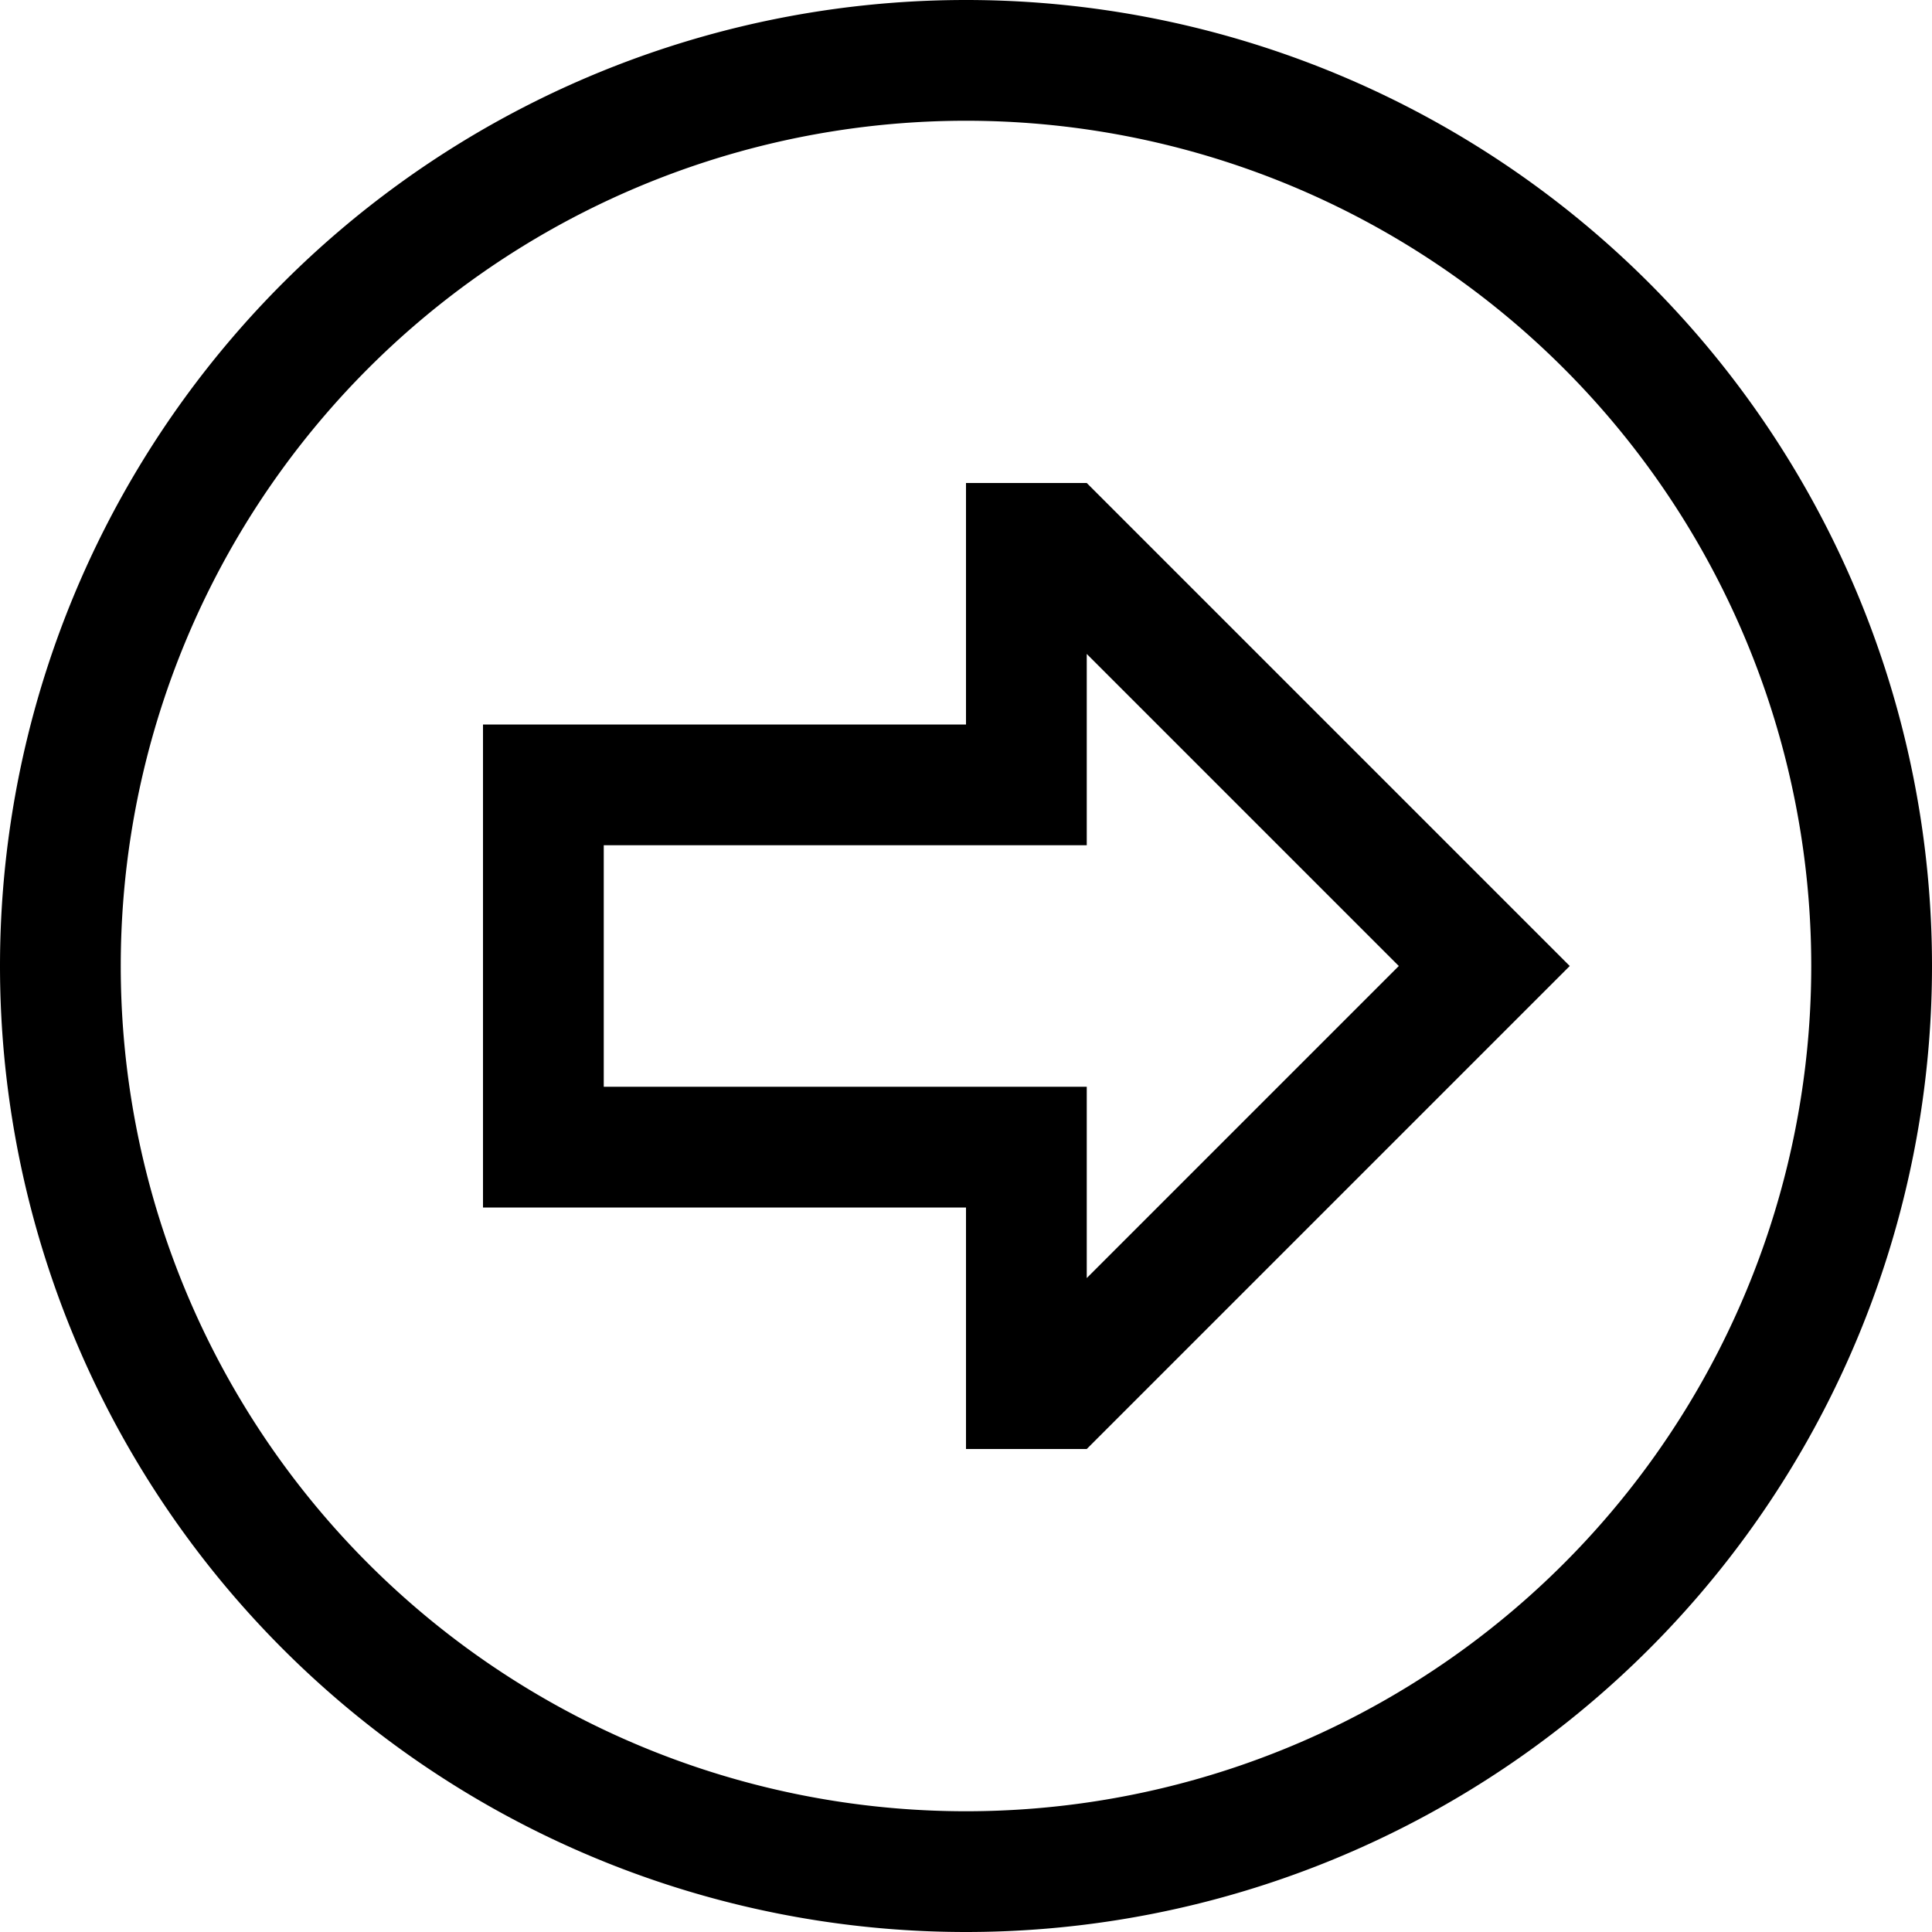 <svg xmlns="http://www.w3.org/2000/svg" viewBox="0 0 512 512"><!--! Font Awesome Pro 6.5.2 by @fontawesome - https://fontawesome.com License - https://fontawesome.com/license (Commercial License) Copyright 2024 Fonticons, Inc. --><path d="M480 256A224 224 0 1 1 32 256a224 224 0 1 1 448 0zM0 256a256 256 0 1 0 512 0A256 256 0 1 0 0 256zm256-32l32 0 0-32 0-18.7L370.7 256 288 338.7l0-18.7 0-32-32 0-96 0 0-64 96 0zm160 32l-22.6-22.6L288 128l-32 0 0 32 0 32-32 0-64 0-32 0 0 32 0 64 0 32 32 0 64 0 32 0 0 32 0 32 32 0L393.4 278.6 416 256z"/></svg>
